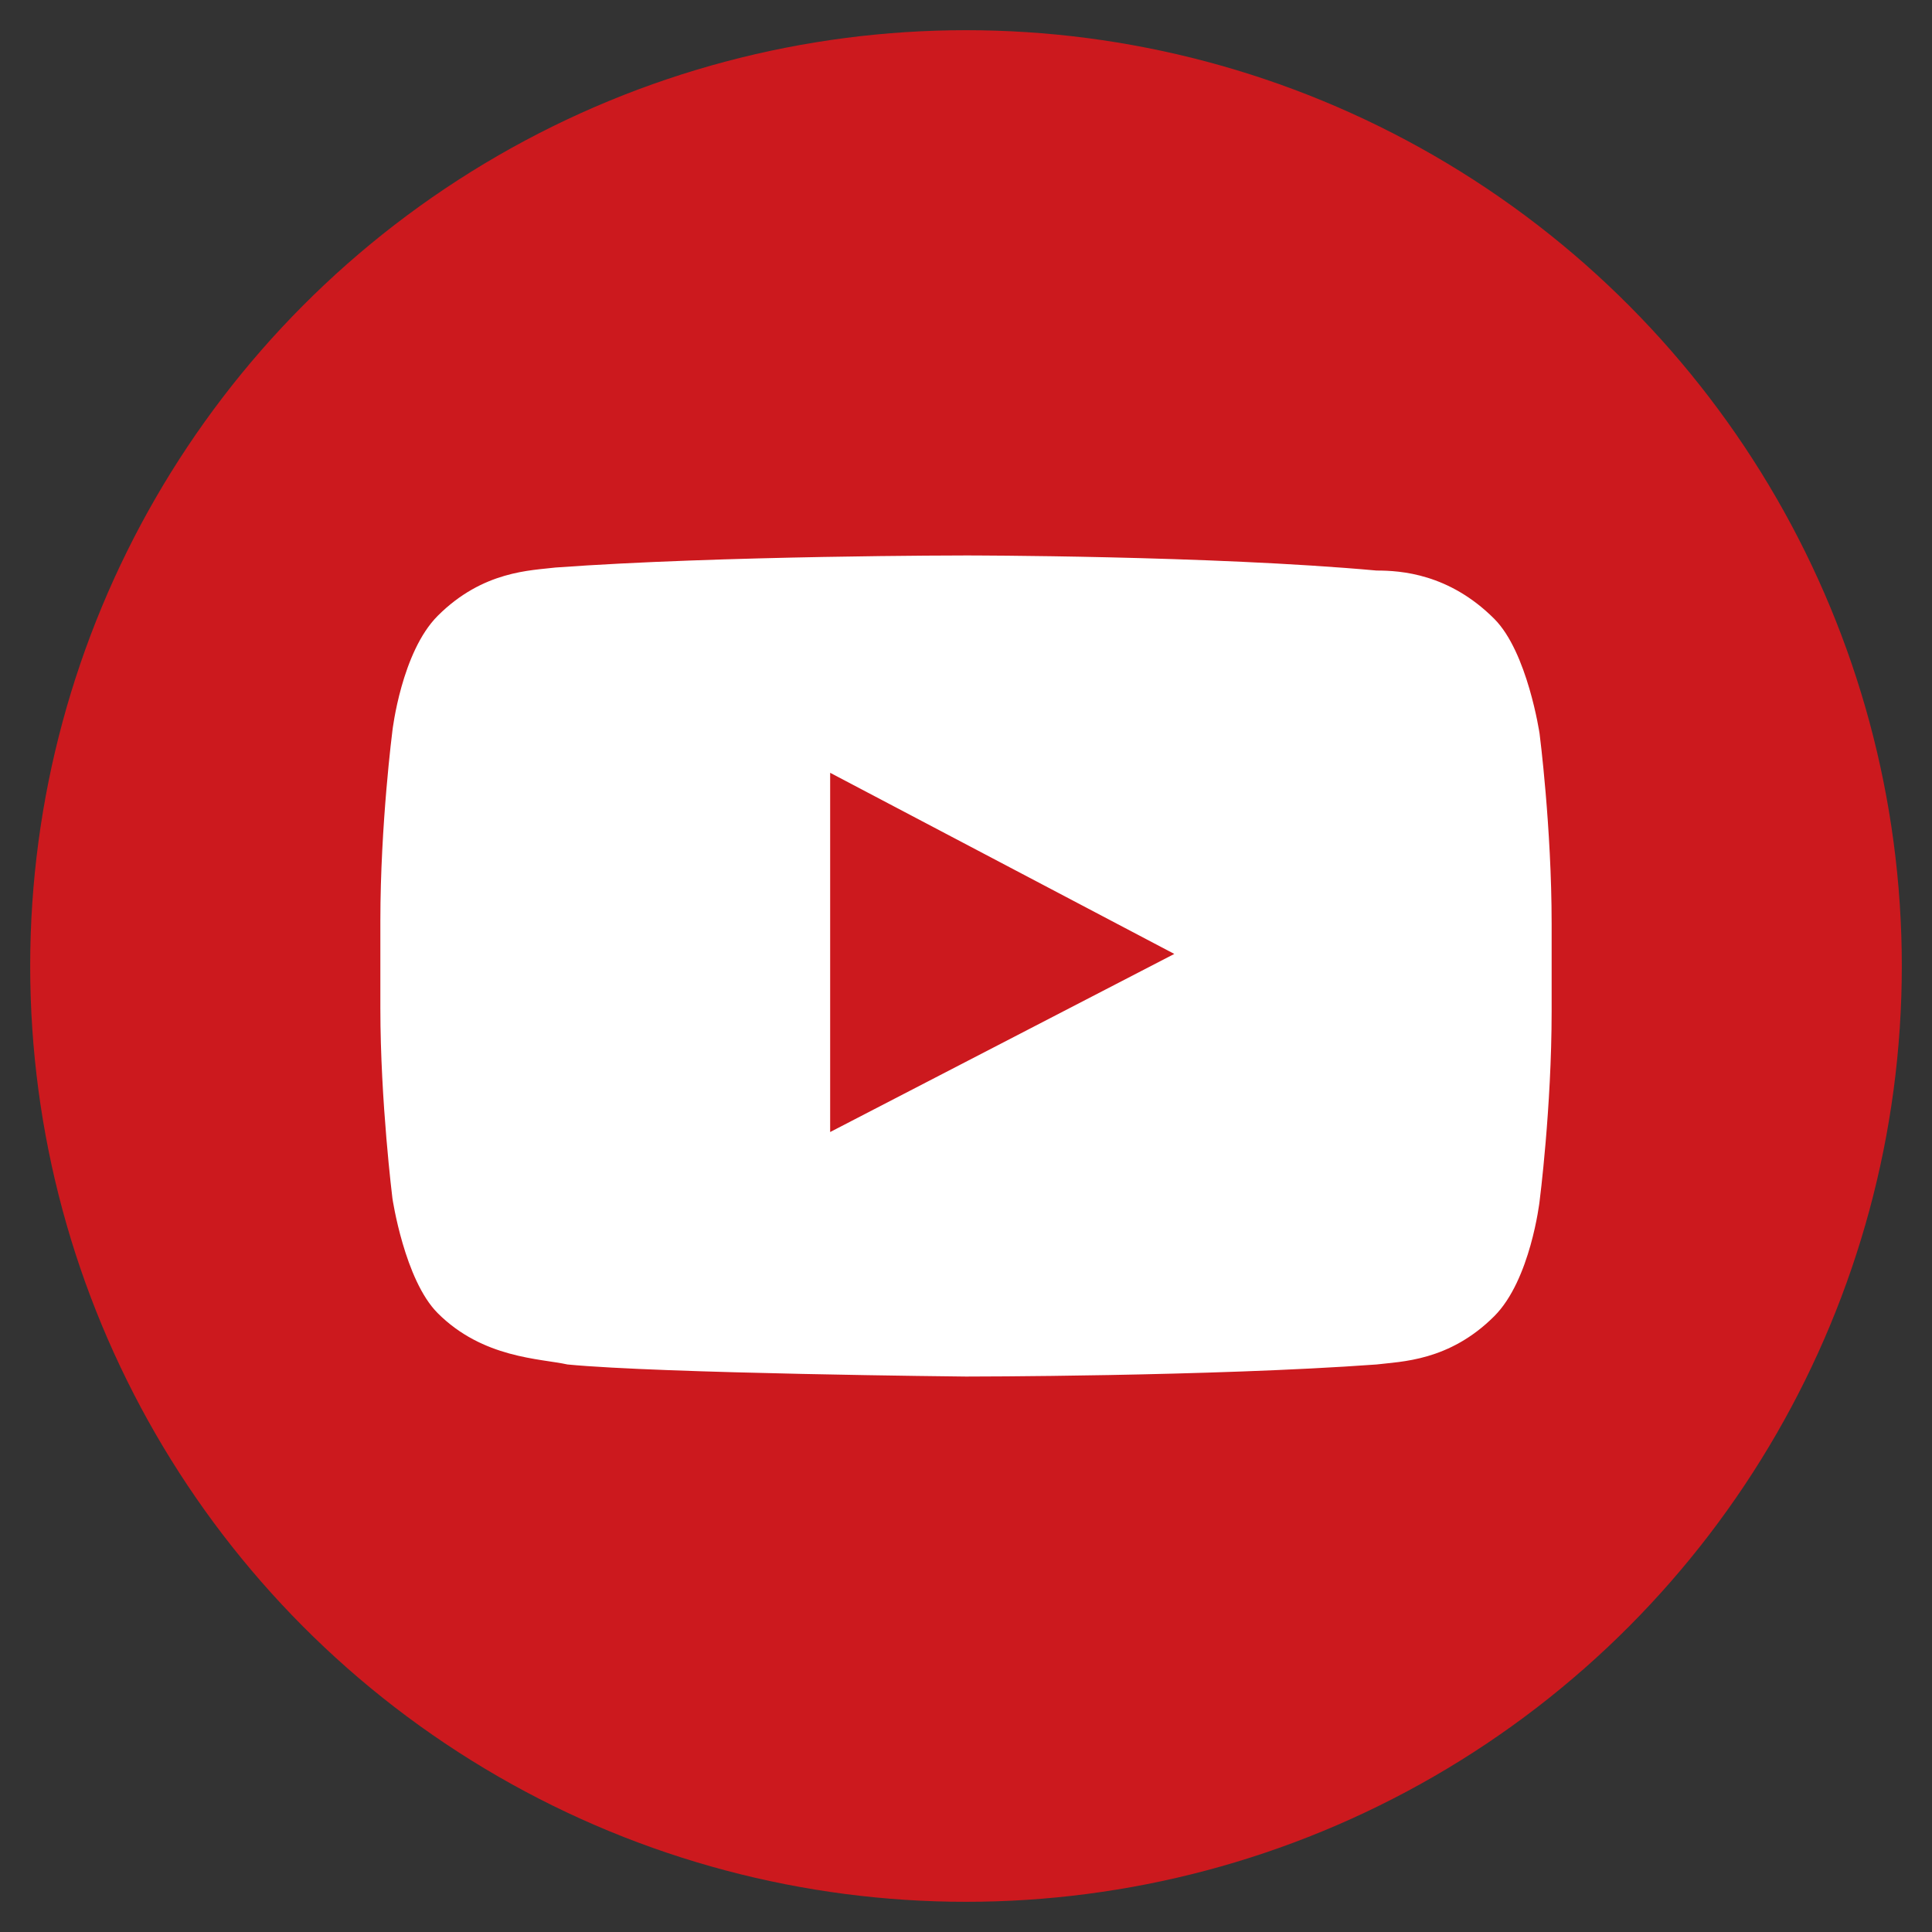 <?xml version="1.0" encoding="UTF-8"?> <svg xmlns="http://www.w3.org/2000/svg" xmlns:xlink="http://www.w3.org/1999/xlink" version="1.1" id="Слой_1" x="0px" y="0px" viewBox="0 0 64 64" style="enable-background:new 0 0 64 64;" xml:space="preserve"><rect x="0" y="0" width="64" height="64" fill="#333333" stroke="none"/> <style type="text/css"> .st0{fill:#CC191E;} .st1{fill:#FFFFFF;} </style> <g> <circle class="st0" cx="32" cy="32" r="31"></circle> </g> <path class="st1" d="M51,24.3c0,0-0.4-2.7-1.5-3.8c-1.5-1.5-3.1-1.6-3.9-1.6C40.1,18.4,32,18.4,32,18.4h0c0,0-8.1,0-13.6,0.4 c-0.8,0.1-2.4,0.1-3.9,1.6c-1.2,1.2-1.5,3.8-1.5,3.8s-0.4,3.1-0.4,6.3v2.9c0,3.1,0.4,6.3,0.4,6.3s0.4,2.7,1.5,3.8 c1.5,1.5,3.4,1.5,4.3,1.7c3.1,0.3,13.2,0.4,13.2,0.4s8.1,0,13.6-0.4c0.8-0.1,2.4-0.1,3.9-1.6c1.2-1.2,1.5-3.8,1.5-3.8 s0.4-3.1,0.4-6.3v-2.9C51.4,27.4,51,24.3,51,24.3 M27.5,37.5l0-11.9l11.4,6L27.5,37.5z"></path> </svg> 